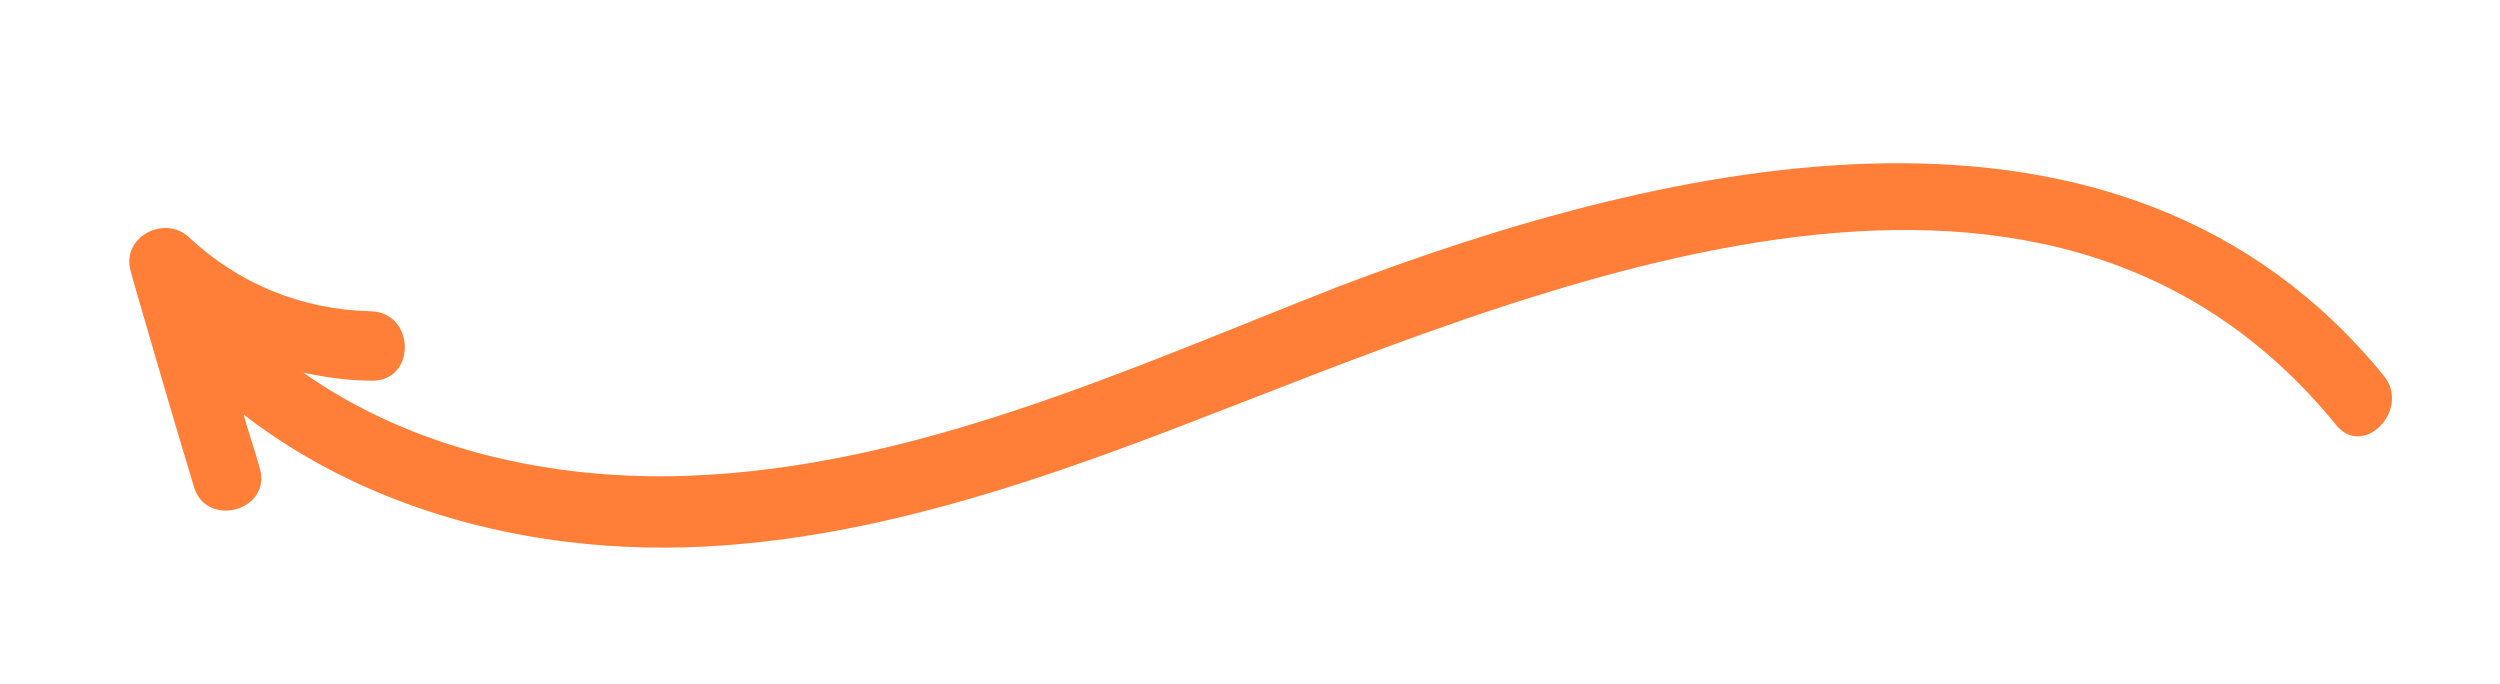 <svg xmlns="http://www.w3.org/2000/svg" xmlns:xlink="http://www.w3.org/1999/xlink" id="Layer_1" viewBox="0 0 155 42.4" style="enable-background:new 0 0 155 42.4;"><style>.st0{fill:#FF7F39;}</style><path class="st0" d="M82.9 17.8c-13 5.1-26.2 11.2-40.3 11.7-8.3.3-17-1.6-23.8-6.4 1.4.3 2.8.5 4.2.5 2.8.1 2.8-4.2.0-4.3-4.3-.1-8.2-1.7-11.3-4.6-1.5-1.4-4.2.0-3.6 2.1.0.1 2.8 9.7 3.9 13.3.7 2.7 4.9 1.6 4.1-1.1-.3-1.1-.7-2.2-1-3.3 5.7 4.4 12.7 7 20.1 7.9 13 1.6 25.8-2.5 37.8-7.1 21.7-8.3 53.4-22.7 71.8-.2 1.7 2.2 4.7-.9 3-3-16.3-20-44.4-13.3-64.9-5.5z"/></svg>